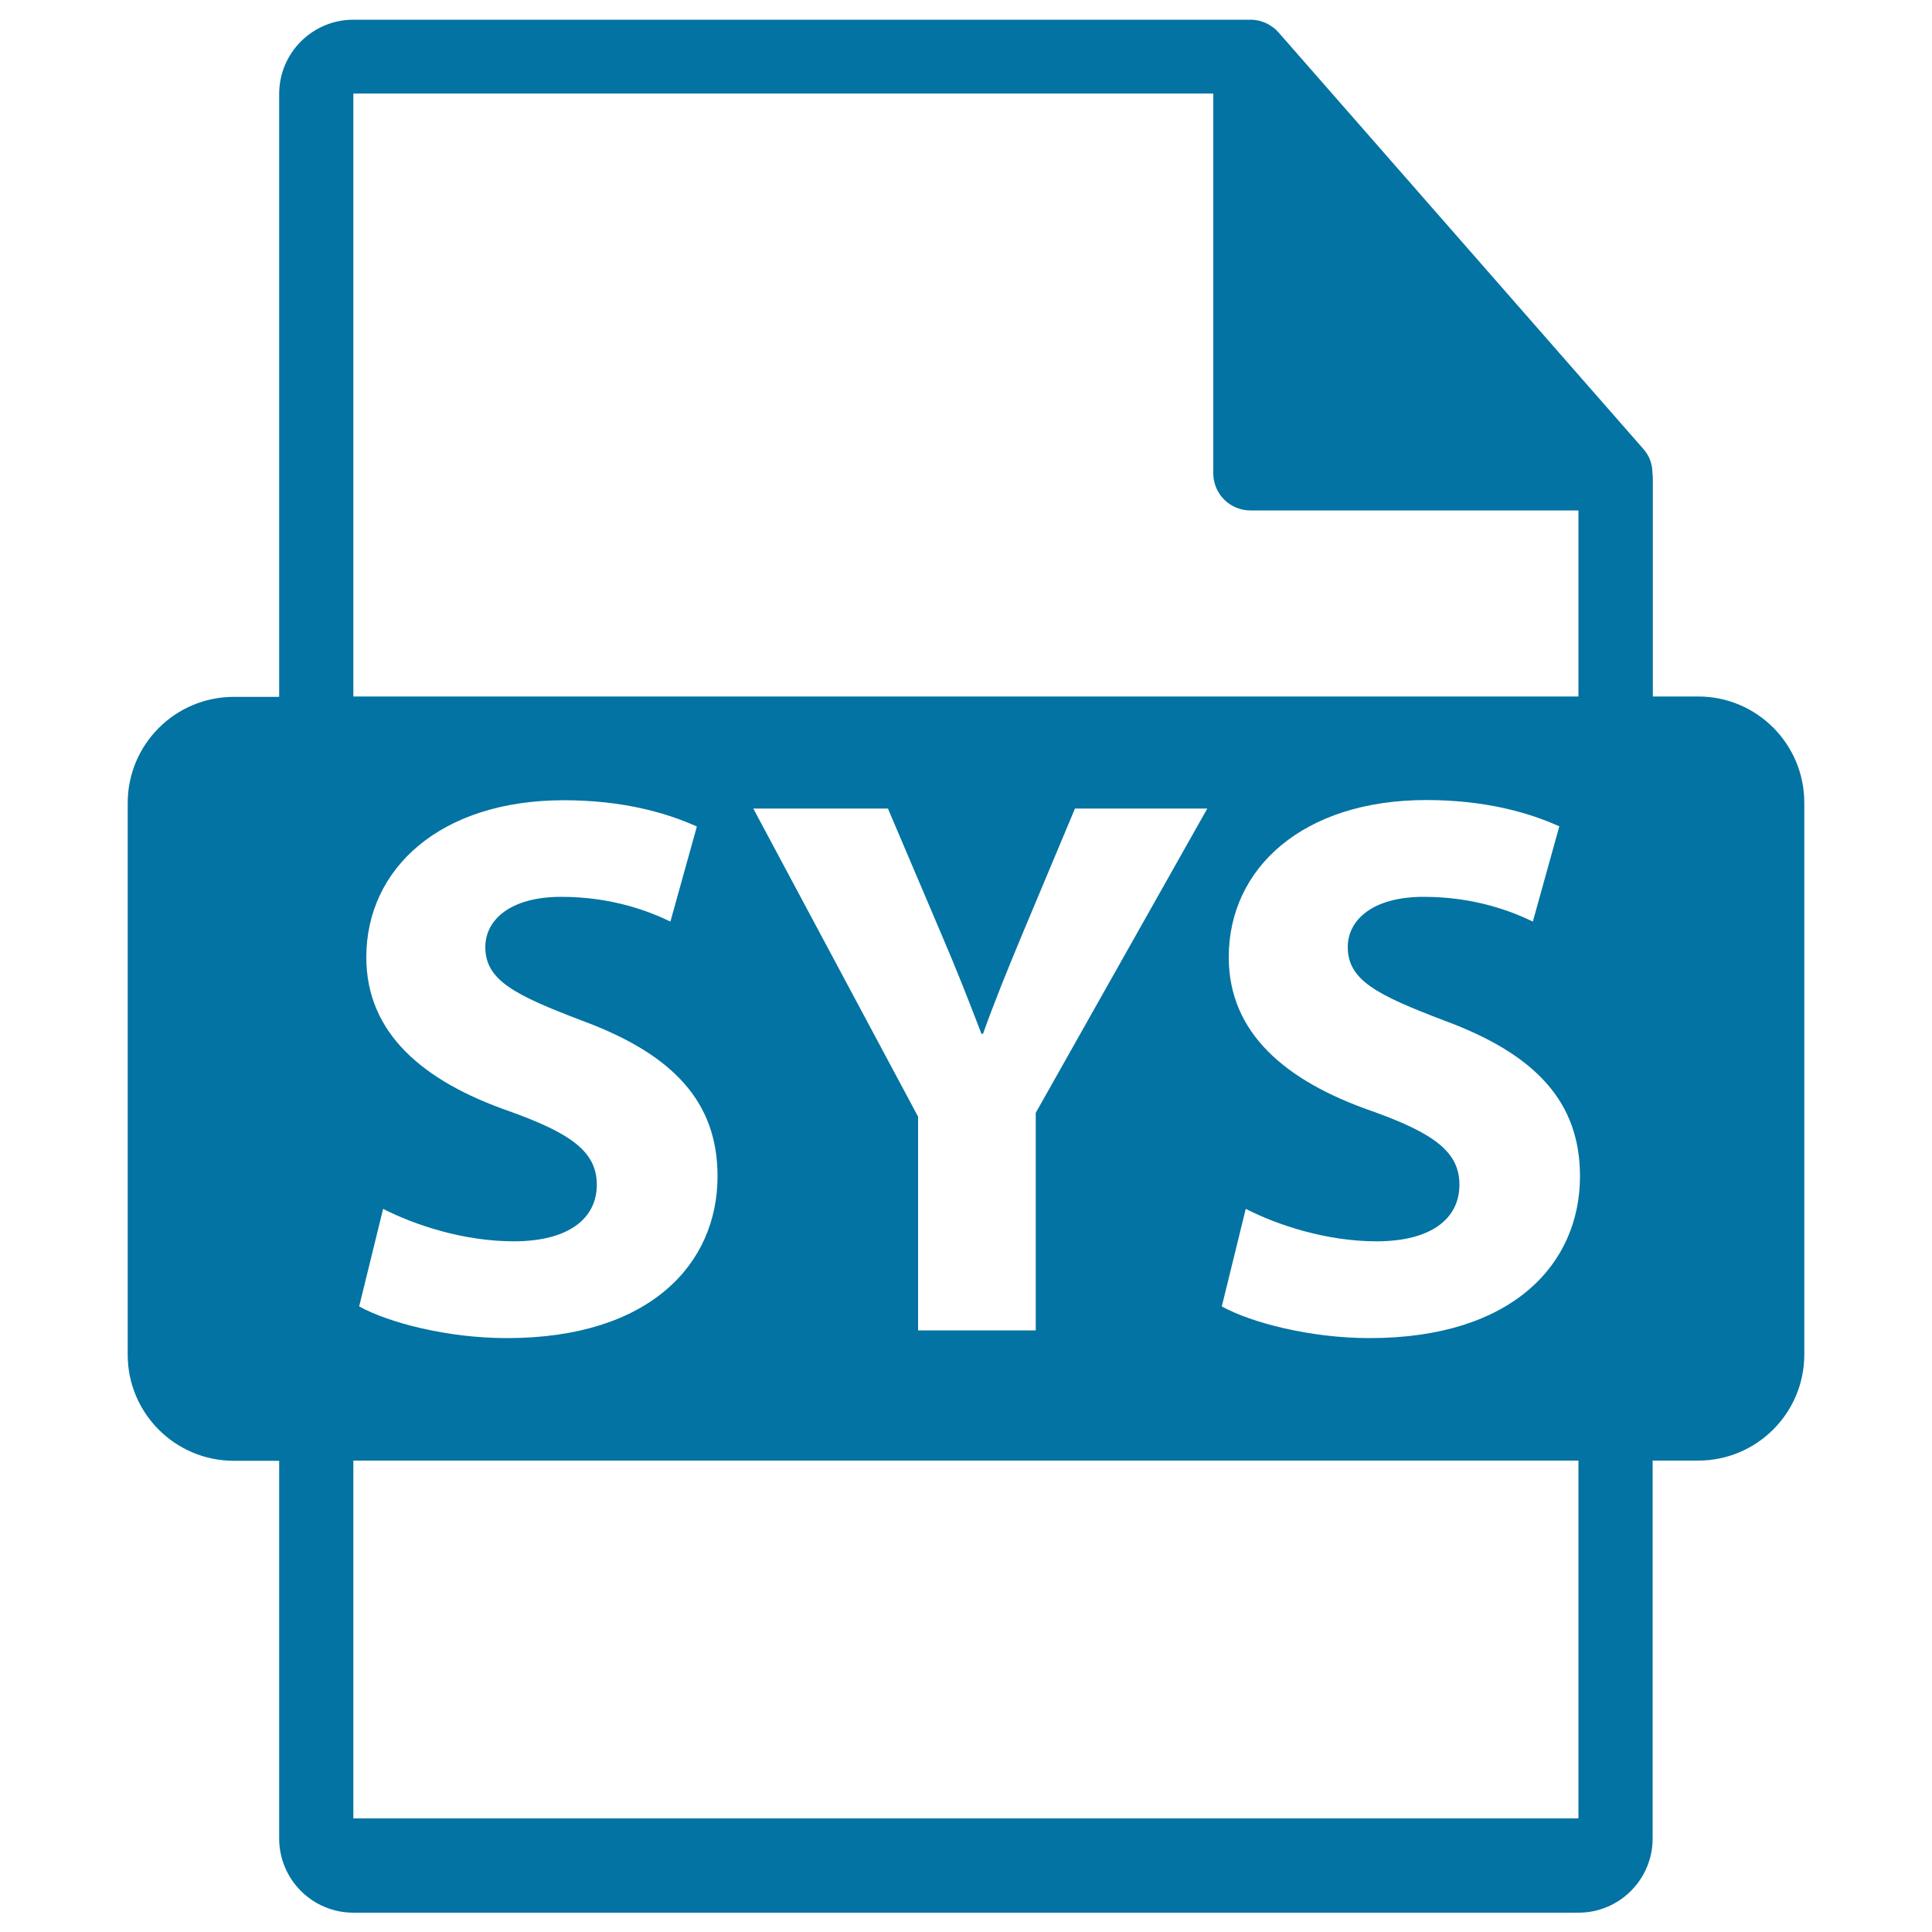 <svg xmlns="http://www.w3.org/2000/svg" viewBox="0 0 1000 1000" style="fill:#0273a2">
<title>Sys File Format Symbol SVG icon</title>
<g><path d="M879,360.5h-23.5V247c0-0.7-0.1-1.4-0.2-2.1c0-4.5-1.5-8.9-4.6-12.4l-189-215.8c0-0.1-0.1-0.1-0.1-0.1c-1.1-1.3-2.4-2.3-3.8-3.2c-0.4-0.3-0.8-0.5-1.3-0.8c-1.2-0.7-2.5-1.2-3.8-1.6c-0.4-0.1-0.7-0.2-1-0.3c-1.4-0.3-2.9-0.5-4.4-0.5H182.9c-21.2,0-38.4,17.2-38.4,38.4v312.1H121c-30.3,0-54.9,24.6-54.9,54.9v285.6c0,30.3,24.6,54.9,54.9,54.9h23.5v195.5c0,21.2,17.2,38.4,38.4,38.4h634.1c21.2,0,38.4-17.2,38.4-38.4V756H879c30.3,0,54.9-24.6,54.9-54.9V415.5C933.9,385.1,909.3,360.5,879,360.5z M182.9,48.4h445.1v196.6c0,10.6,8.6,19.2,19.2,19.2h169.8v96.3H182.9V48.4L182.9,48.4z M389.9,418.5h69.7l27.6,64.9c8.4,19.6,14,34,20.8,51.7h0.8c6-16.8,12.4-32.5,20.4-51.7l27.2-64.9h68.5L536.1,576v112.6h-60.9V578L389.9,418.5z M263.7,575.2c-44.9-15.6-74.1-40.5-74.1-79.7c0-46.1,38.5-81.3,102.2-81.3c30.4,0,52.9,6.4,68.9,13.6L347,477c-10.8-5.2-30-12.8-56.5-12.8c-26.5,0-39.3,12-39.3,26c0,17.2,15.2,24.8,50.1,38.1c47.7,17.6,70.1,42.5,70.1,80.5c0,45.3-34.9,83.8-109,83.8c-30.9,0-61.3-8-76.5-16.4l12.4-50.5c16.4,8.4,41.7,16.8,67.7,16.8c28,0,42.9-11.6,42.9-29.3C308.9,596.4,296.1,586.8,263.7,575.2z M817.1,941.2H182.9V756h634.1V941.2z M708.9,692.6c-30.8,0-61.3-8-76.5-16.4l12.4-50.5c16.4,8.4,41.7,16.8,67.7,16.8c28.1,0,42.9-11.6,42.9-29.3c0-16.8-12.8-26.5-45.3-38.1c-44.9-15.6-74.1-40.5-74.1-79.7c0-46.1,38.5-81.3,102.2-81.3c30.4,0,52.9,6.4,68.9,13.6L793.4,477c-10.8-5.2-30-12.8-56.5-12.8c-26.5,0-39.3,12-39.3,26c0,17.2,15.2,24.8,50.1,38.1c47.7,17.6,70.1,42.5,70.1,80.5C817.8,654.1,783,692.6,708.9,692.6z"/></g>
</svg>